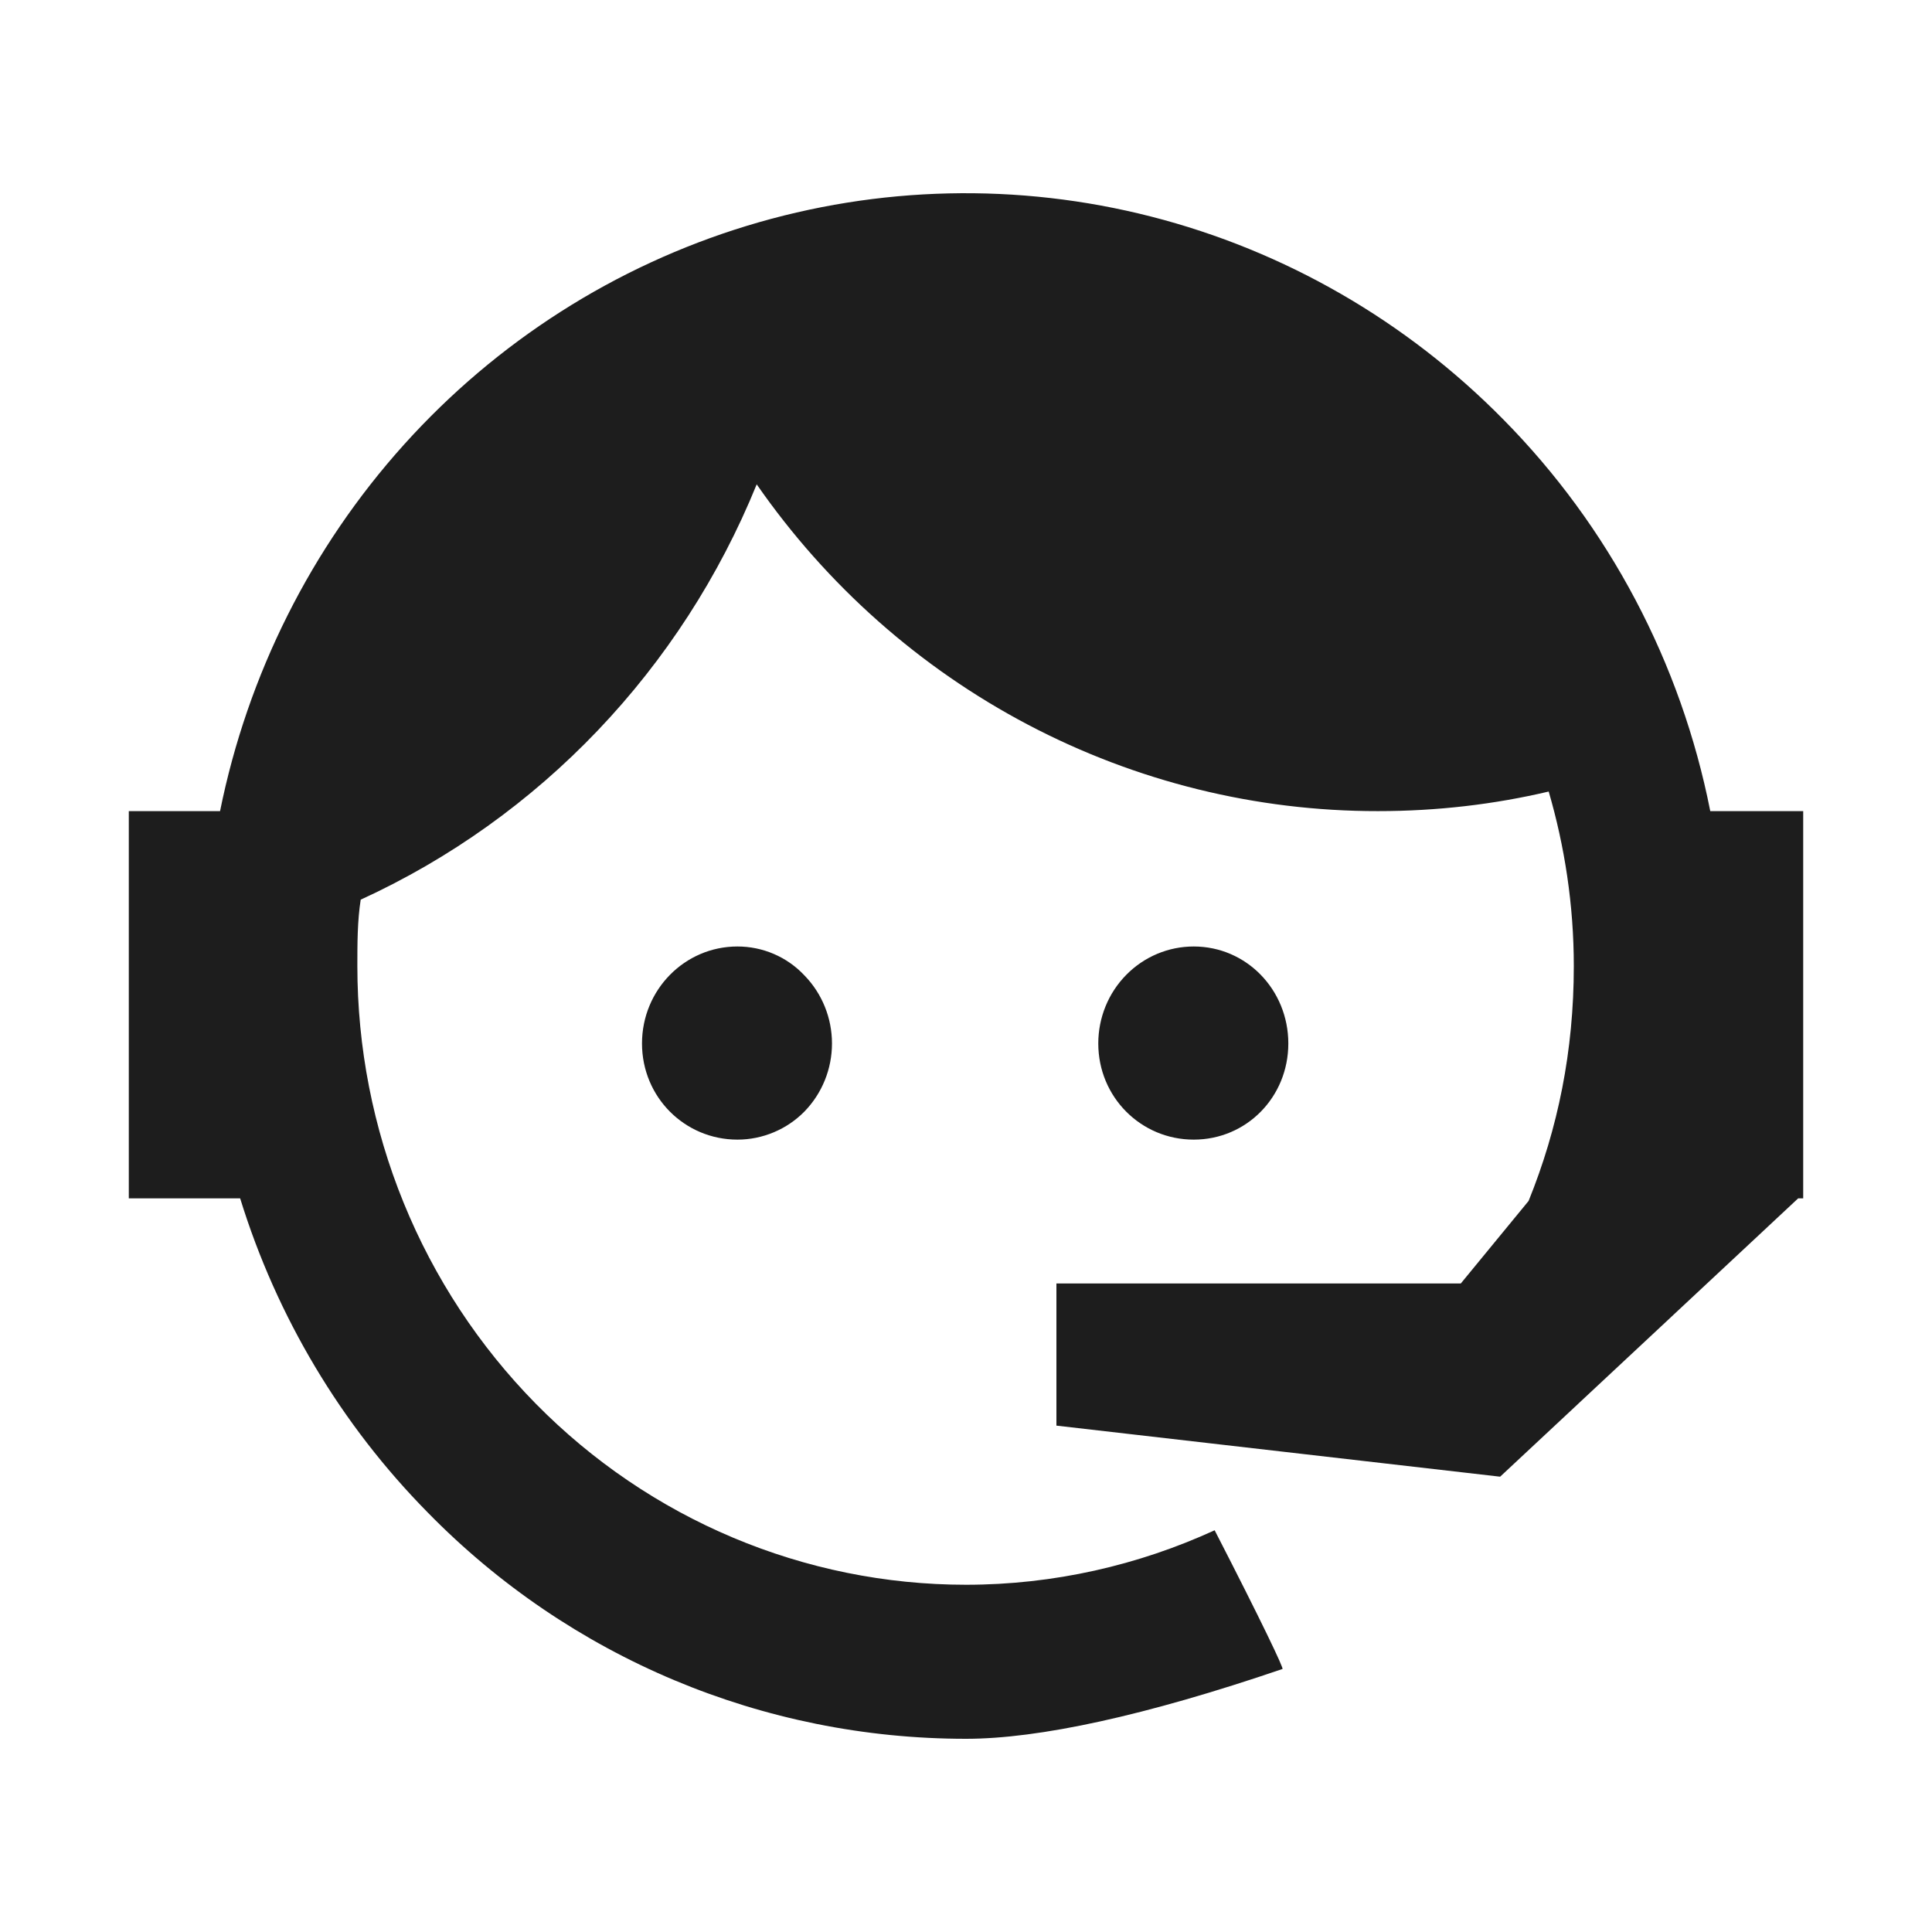 <svg width="30" height="30" viewBox="0 0 30 30" fill="none" xmlns="http://www.w3.org/2000/svg">
<path d="M23.736 18.648C24.191 17.525 24.438 16.322 24.438 15.001C24.438 14.049 24.295 13.137 24.048 12.291C23.203 12.49 22.319 12.595 21.396 12.595C19.506 12.597 17.643 12.137 15.964 11.254C14.285 10.371 12.84 9.091 11.75 7.521C10.584 10.389 8.384 12.695 5.601 13.97C5.549 14.3 5.549 14.657 5.549 15.001C5.549 16.262 5.793 17.512 6.268 18.677C6.743 19.843 7.44 20.902 8.317 21.794C10.089 23.596 12.493 24.608 15 24.608C16.365 24.608 17.678 24.304 18.861 23.762C19.602 25.203 19.94 25.916 19.914 25.916C17.782 26.643 16.131 27 15 27C11.854 27 8.851 25.744 6.641 23.485C5.297 22.122 4.298 20.449 3.729 18.608H2V12.595H3.417C3.846 10.471 4.833 8.504 6.273 6.904C7.713 5.304 9.553 4.13 11.596 3.507C13.639 2.884 15.811 2.834 17.879 3.364C19.948 3.894 21.837 4.983 23.346 6.516C24.984 8.175 26.102 10.291 26.557 12.595H28V18.608H27.922L23.294 22.93L16.404 22.137V19.93H22.683L23.736 18.648ZM11.451 14.697C11.841 14.697 12.218 14.855 12.491 15.146C12.765 15.427 12.919 15.807 12.919 16.203C12.919 16.599 12.765 16.979 12.491 17.26C12.218 17.538 11.841 17.696 11.451 17.696C10.632 17.696 9.969 17.036 9.969 16.203C9.969 15.37 10.632 14.697 11.451 14.697ZM18.536 14.697C19.355 14.697 20.005 15.37 20.005 16.203C20.005 17.036 19.355 17.696 18.536 17.696C17.717 17.696 17.054 17.036 17.054 16.203C17.054 15.803 17.21 15.42 17.488 15.138C17.766 14.855 18.143 14.697 18.536 14.697Z" fill="#1D1D1D"/>
</svg>
